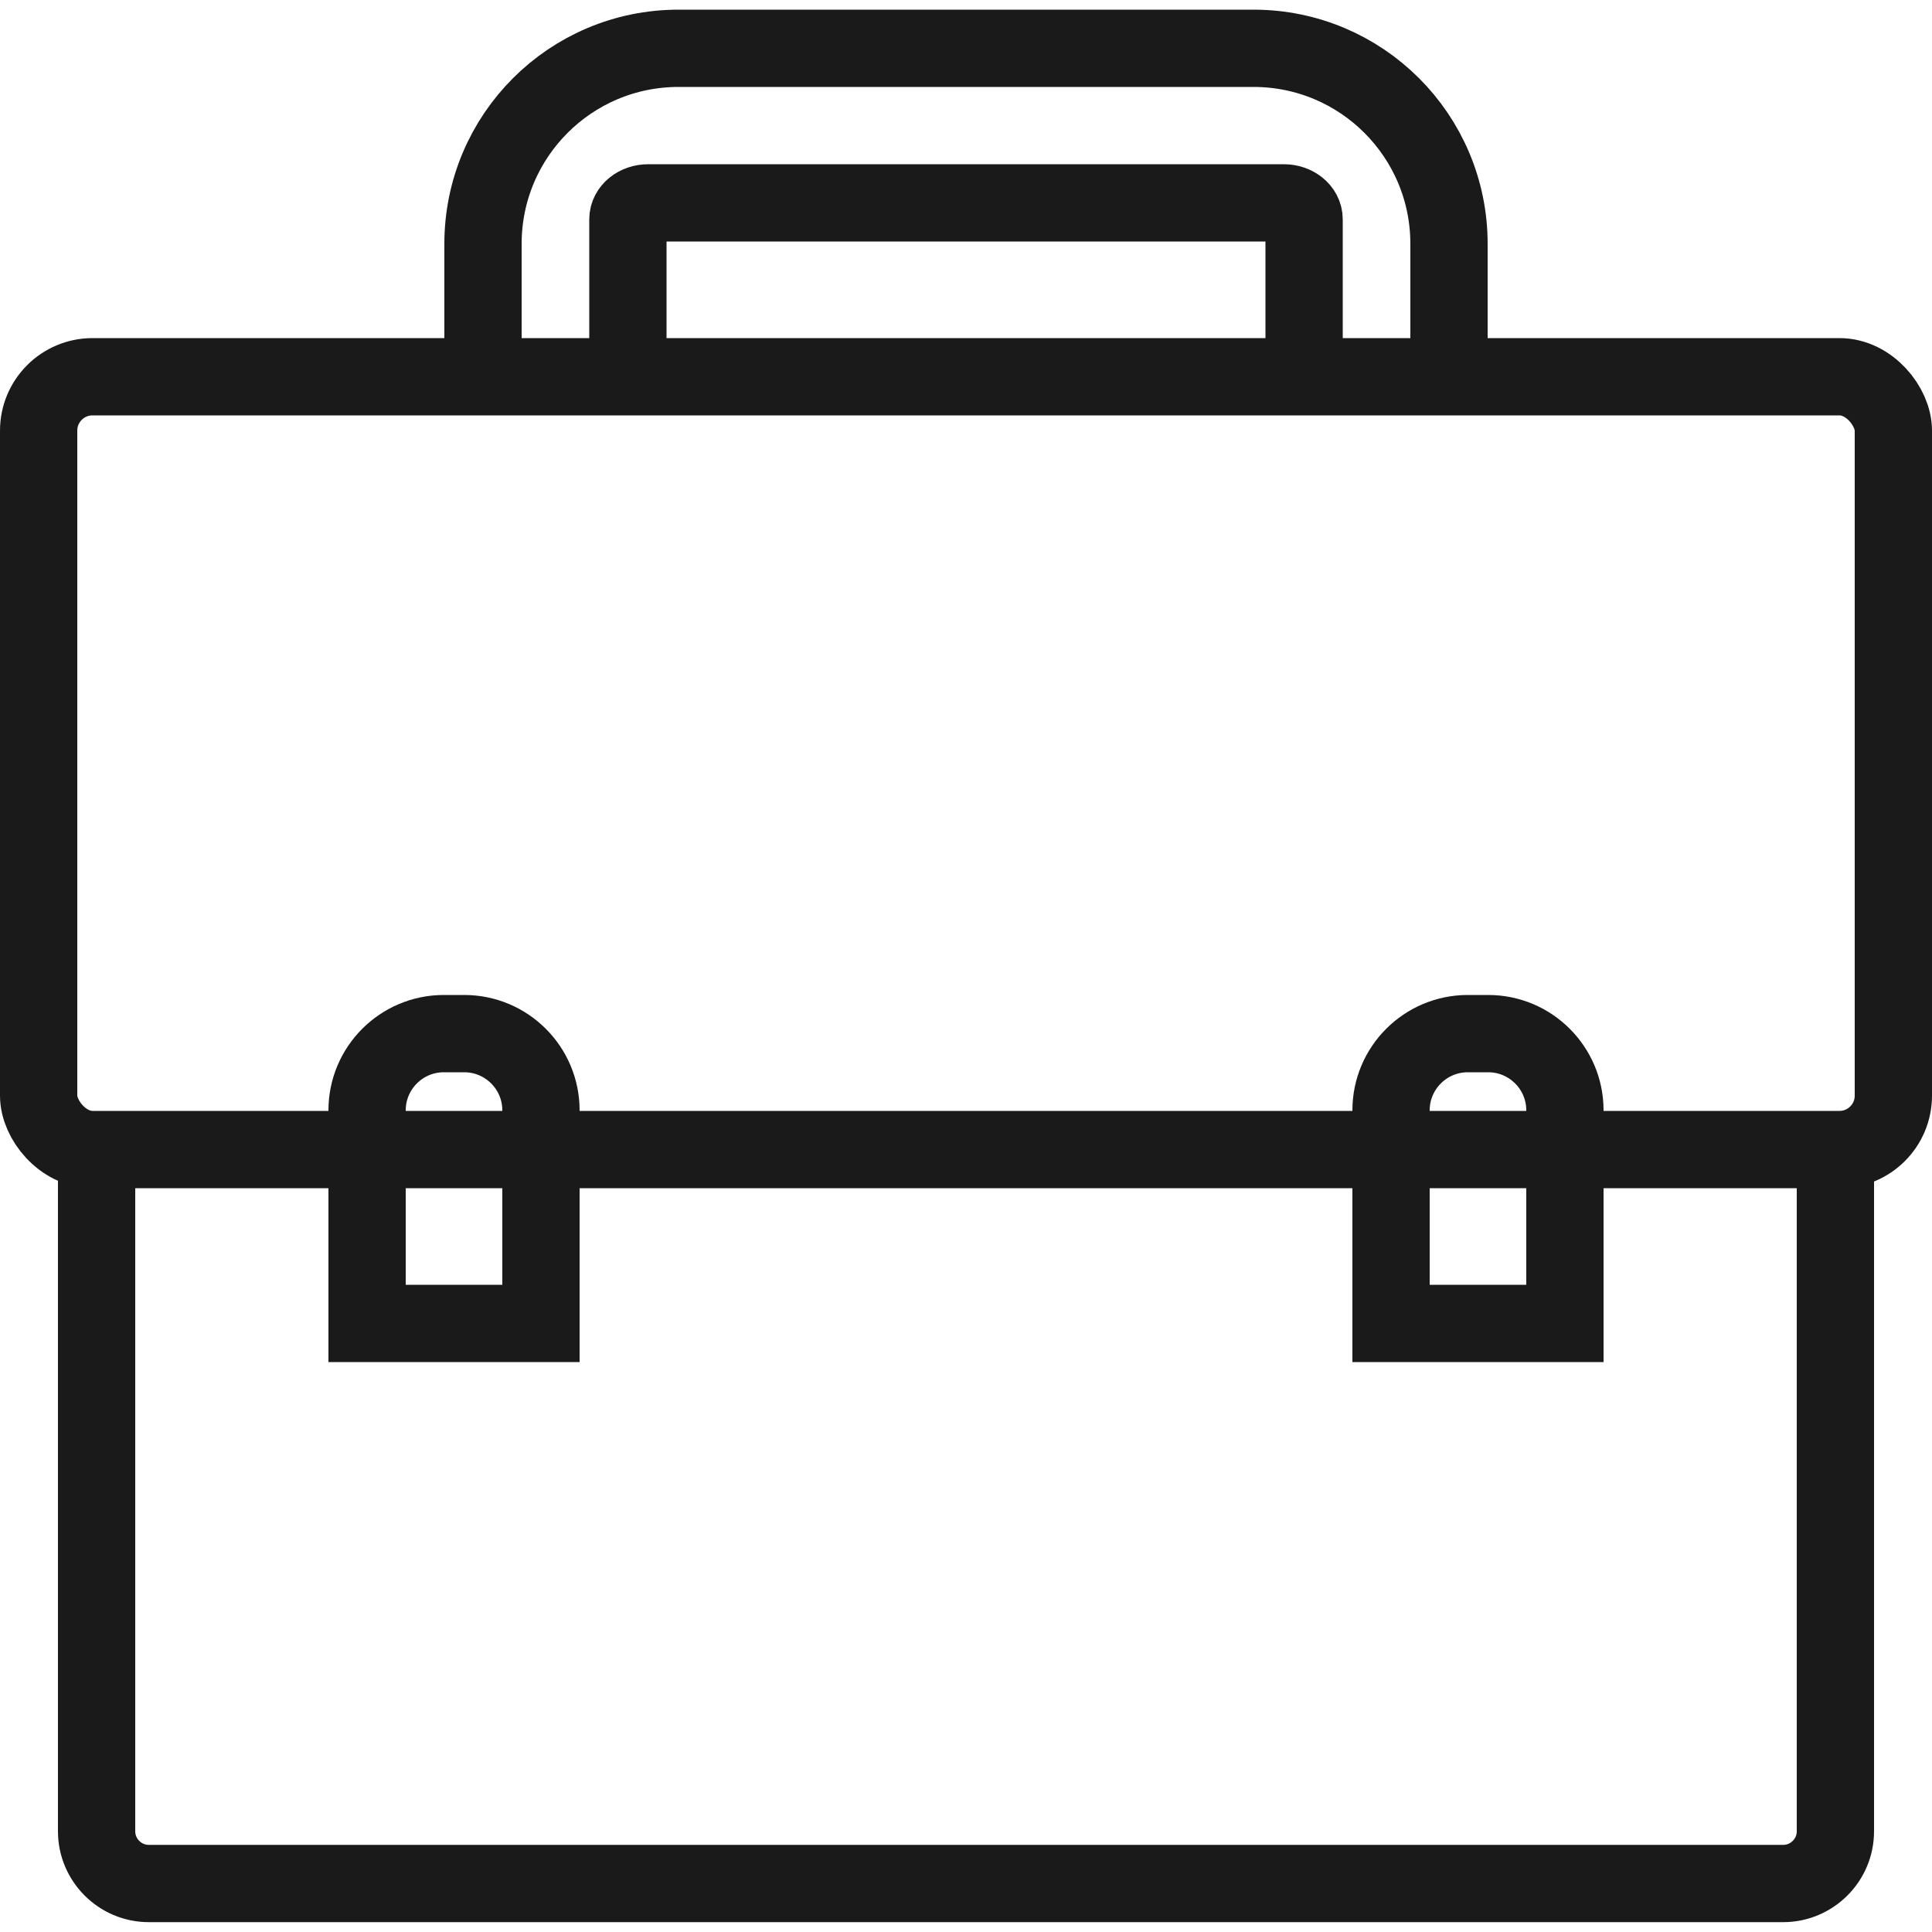 <?xml version="1.0" encoding="UTF-8"?><svg id="b" xmlns="http://www.w3.org/2000/svg" viewBox="0 0 100 100"><rect x="2" y="19.5" width="96" height="40" rx="2.79" ry="2.79" style="fill:none; stroke:#1a1a1a; stroke-miterlimit:10; stroke-width:4px;"/><path d="M95,59.2v35.59c0,1.49-1.22,2.7-2.7,2.7H7.7c-1.49,0-2.7-1.22-2.7-2.7V59.2" style="fill:none; stroke:#1a1a1a; stroke-miterlimit:10; stroke-width:4px;"/><path d="M32.5,18.5v-7.15c0-.47,.47-.85,1.05-.85h32.9c.58,0,1.05,.38,1.05,.85v7.15" style="fill:none; stroke:#1a1a1a; stroke-miterlimit:10; stroke-width:4px;"/><g><path d="M22.97,53.5h1.06c2.19,0,3.97,1.78,3.97,3.97v11.03h-9v-11.03c0-2.19,1.78-3.97,3.97-3.97Z" style="fill:none; stroke:#1a1a1a; stroke-miterlimit:10; stroke-width:4px;"/><path d="M75.97,53.5h1.06c2.19,0,3.97,1.78,3.97,3.97v11.03h-9v-11.03c0-2.19,1.78-3.97,3.97-3.97Z" style="fill:none; stroke:#1a1a1a; stroke-miterlimit:10; stroke-width:4px;"/></g><path d="M25,21.38V12.62c0-5.59,4.53-10.12,10.12-10.12h29.76c5.59,0,10.12,4.53,10.12,10.12v8.76" style="fill:none; stroke:#1a1a1a; stroke-miterlimit:10; stroke-width:4px;"/></svg>